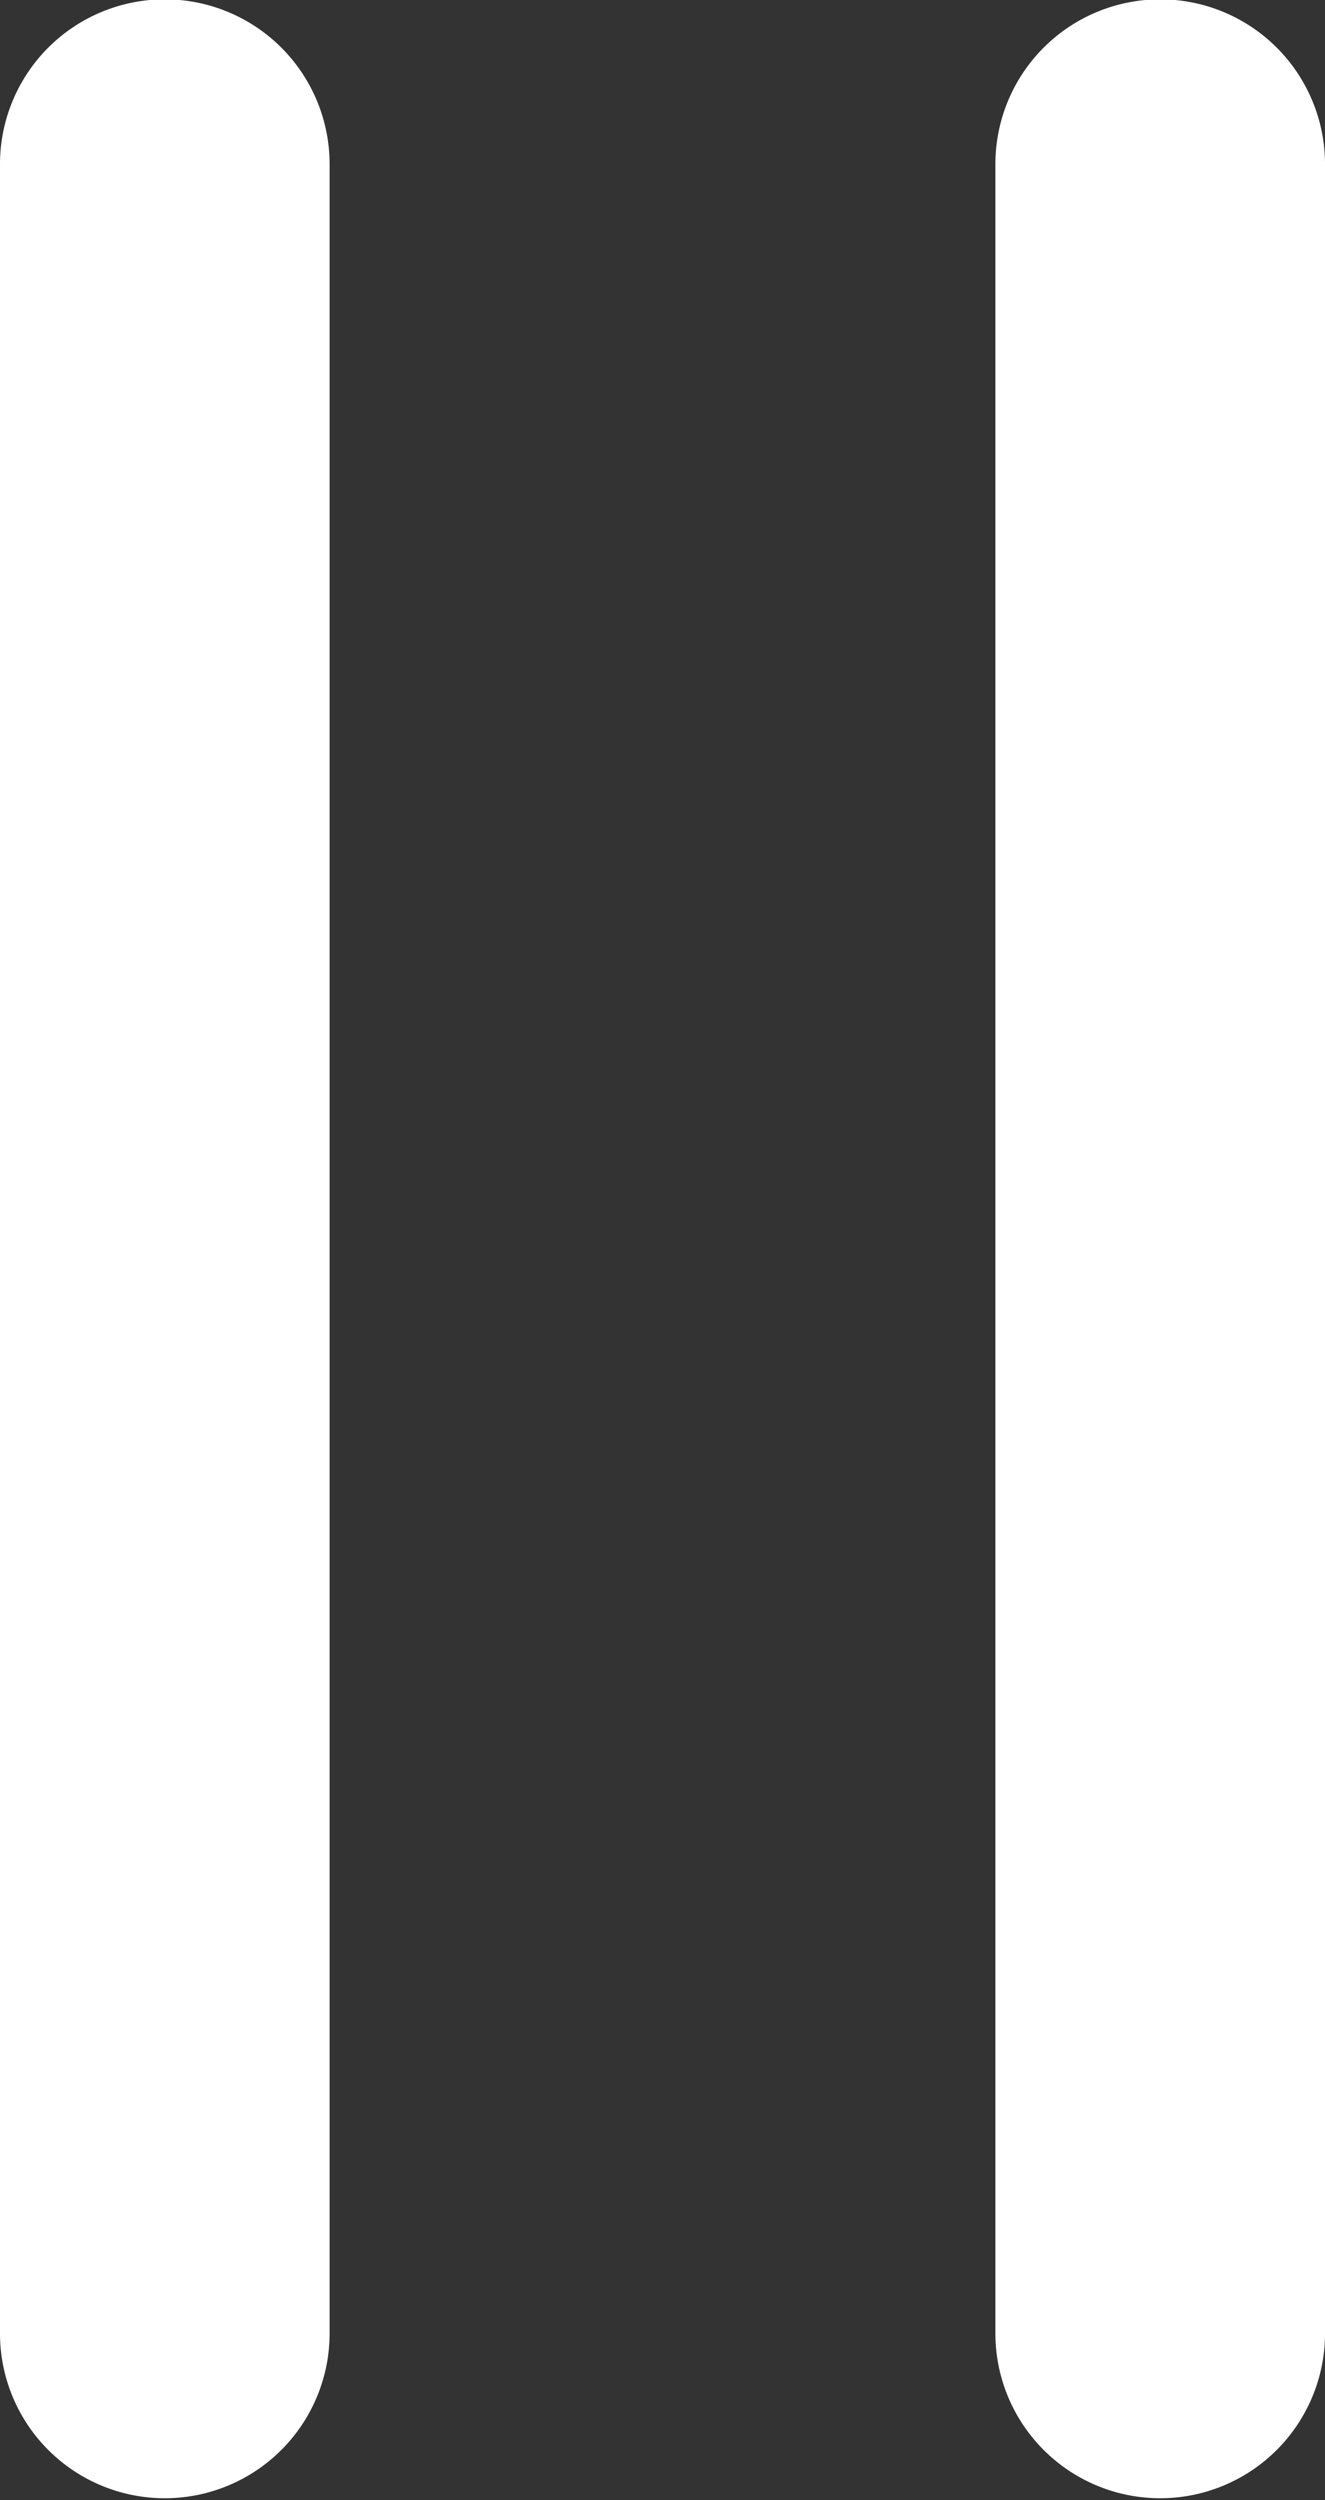 <svg id="Layer_3" data-name="Layer 3" xmlns="http://www.w3.org/2000/svg" viewBox="0 0 20.1 37.92"><rect x="0" y="0" width="20.1" height="37.92" fill="#333333" stroke="none"/><defs><style>.cls-1{fill:#fff;}</style></defs><path class="cls-1" d="M20.1,2.49a2.5,2.5,0,0,0-5,0h0v32.9h0v0a2.5,2.5,0,0,0,5,0s0,0,0,0h0V2.49Z"/><path class="cls-1" d="M5,2.49a2.5,2.5,0,0,0-5,0H0v32.9H0v0a2.5,2.5,0,0,0,5,0v0H5V2.49Z"/></svg>